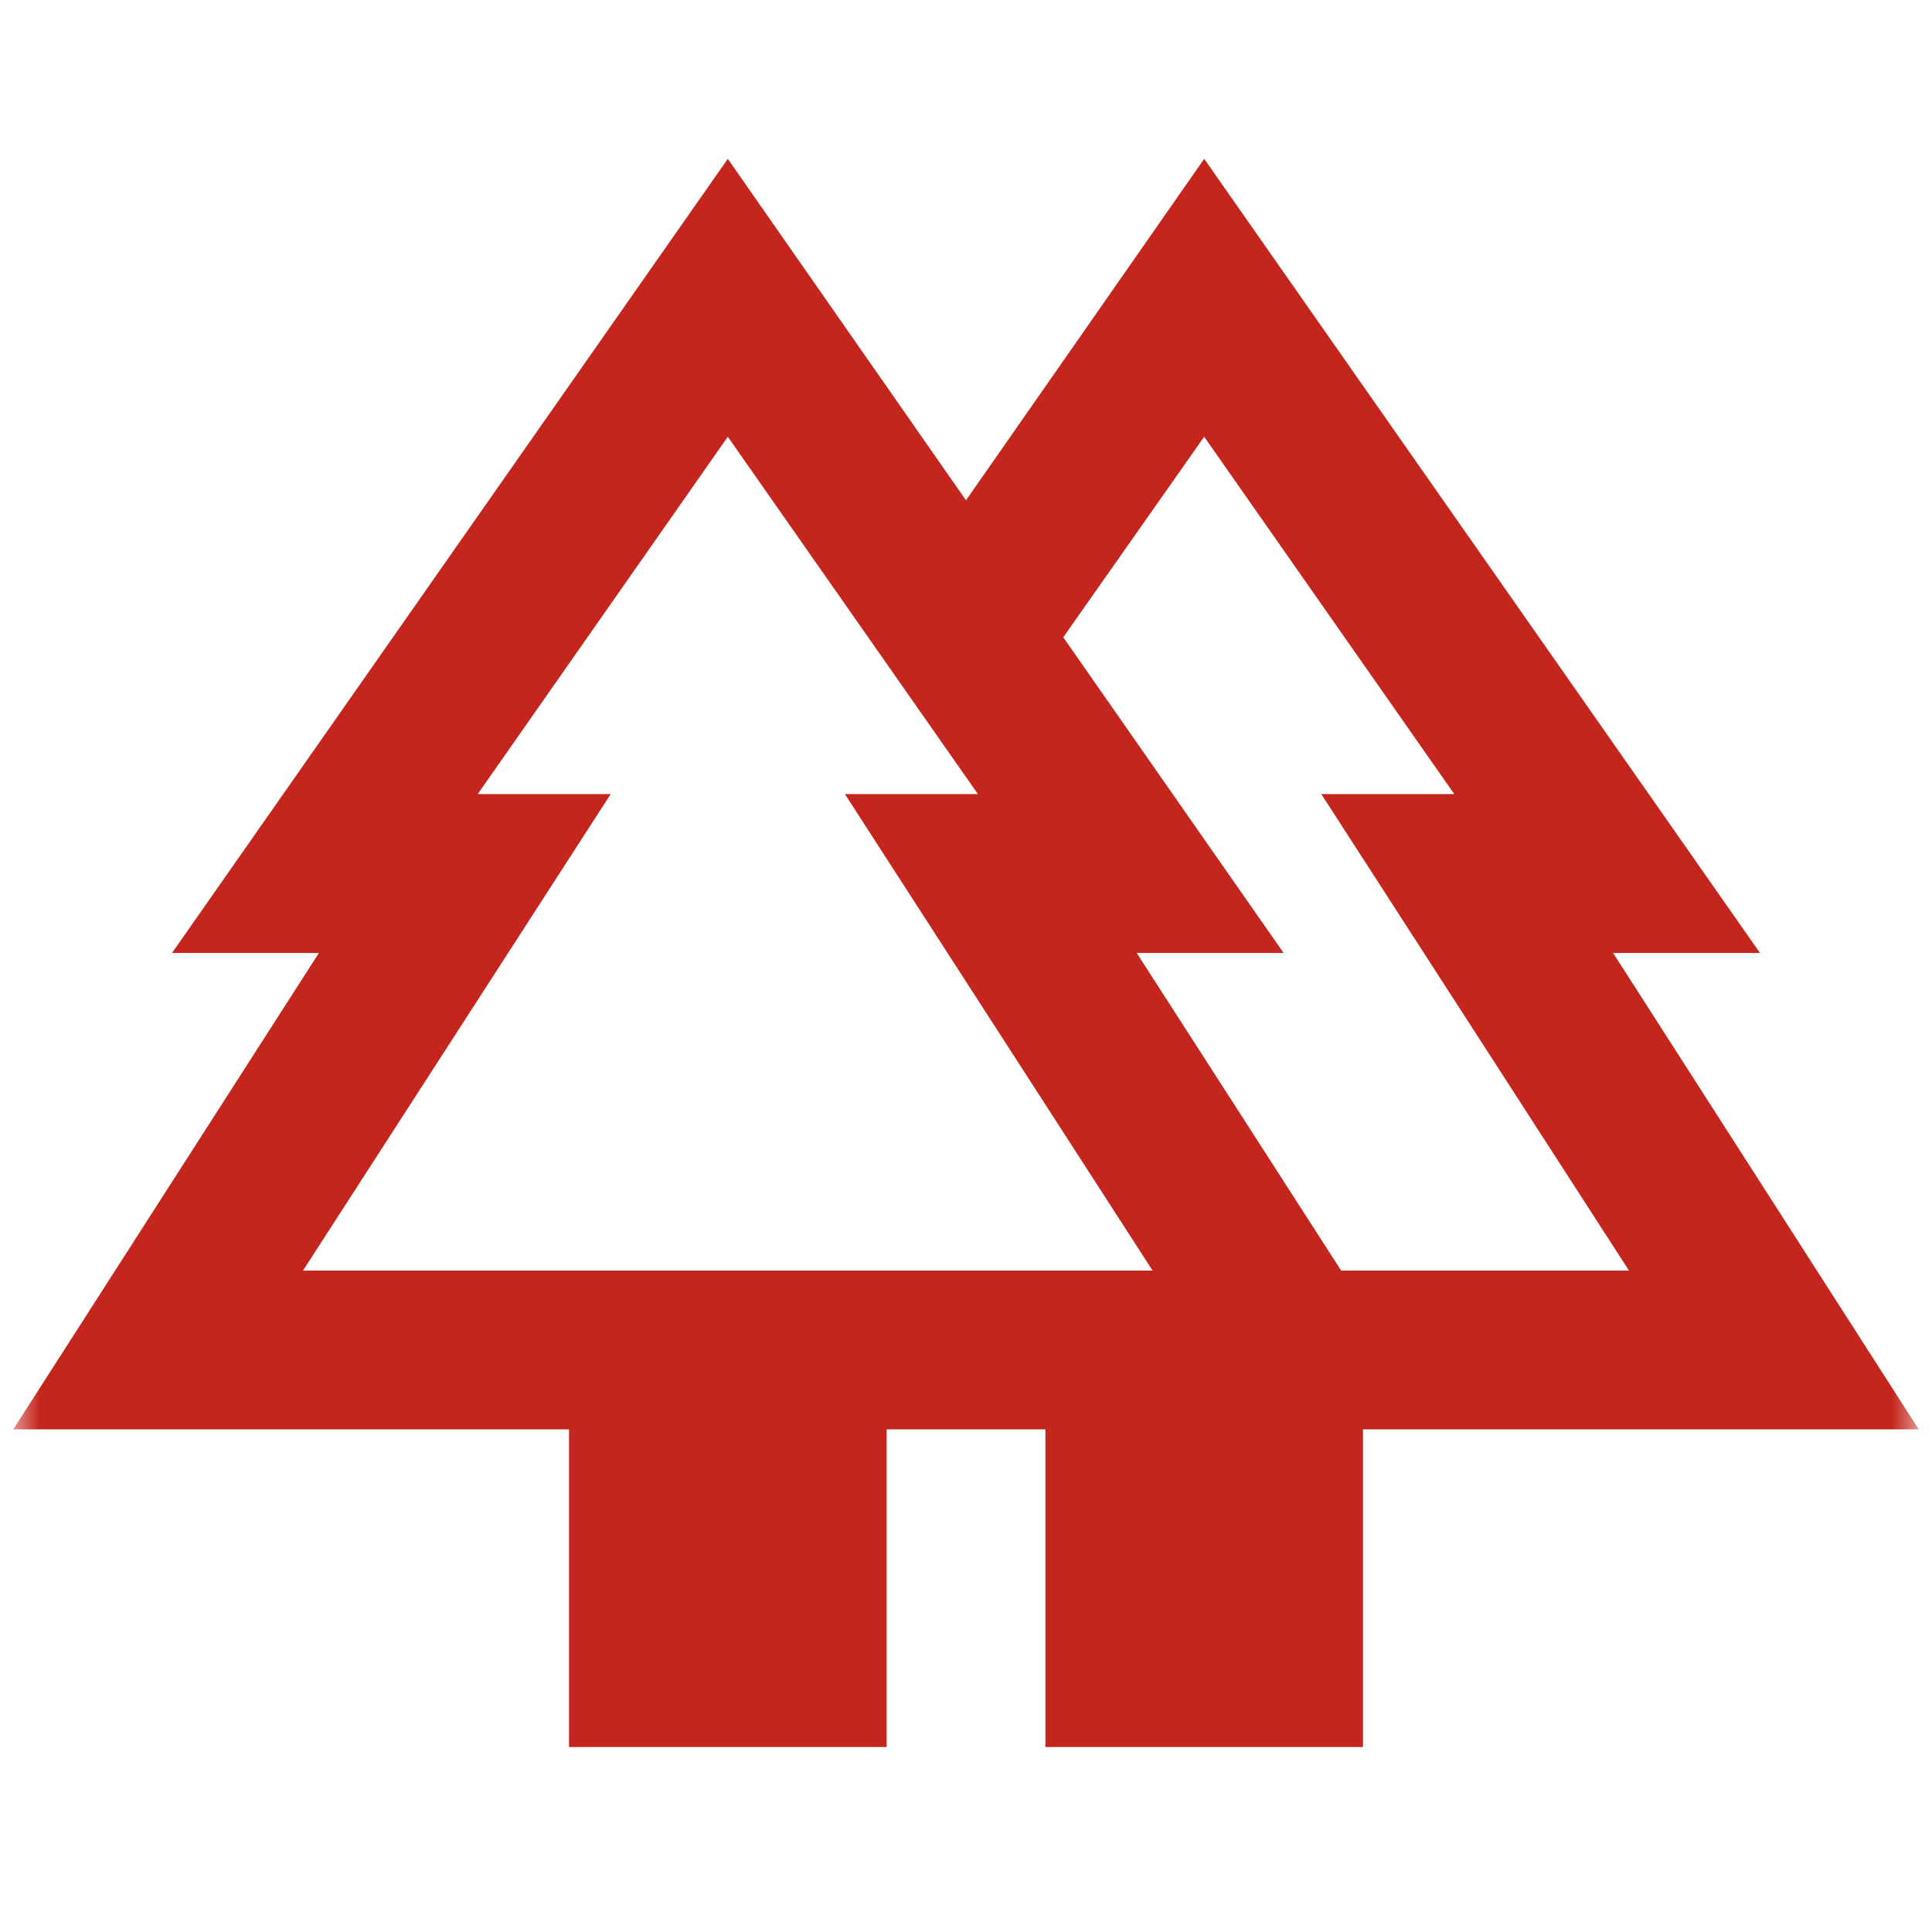 <svg width="73" height="72" viewBox="0 0 73 72" fill="none" xmlns="http://www.w3.org/2000/svg">
<mask id="mask0_440_3663" style="mask-type:alpha" maskUnits="userSpaceOnUse" x="0" y="0" width="73" height="72">
<rect x="0.5" width="72" height="72" fill="#D9D9D9"/>
</mask>
<g mask="url(#mask0_440_3663)">
<path d="M21.5 66.001V54.001H0.5L12.05 36.001H6.5L27.5 6L36.5 18.901L45.5 6L66.5 36.001H60.95L72.5 54.001H51.5V66.001H39.5V54.001H33.5V66.001H21.5ZM50.675 48.001H61.55L49.925 30H54.95L45.5 16.5L40.175 24.076L48.5 36.001H42.95L50.675 48.001ZM11.45 48.001H43.55L31.925 30H36.95L27.5 16.5L18.05 30H23.075L11.45 48.001ZM11.45 48.001H23.075H18.05H36.95H31.925H43.55H11.45ZM50.675 48.001H42.95H48.5H40.175H54.95H49.925H61.55H50.675Z" fill="#C4261D"/>
</g>
</svg>
